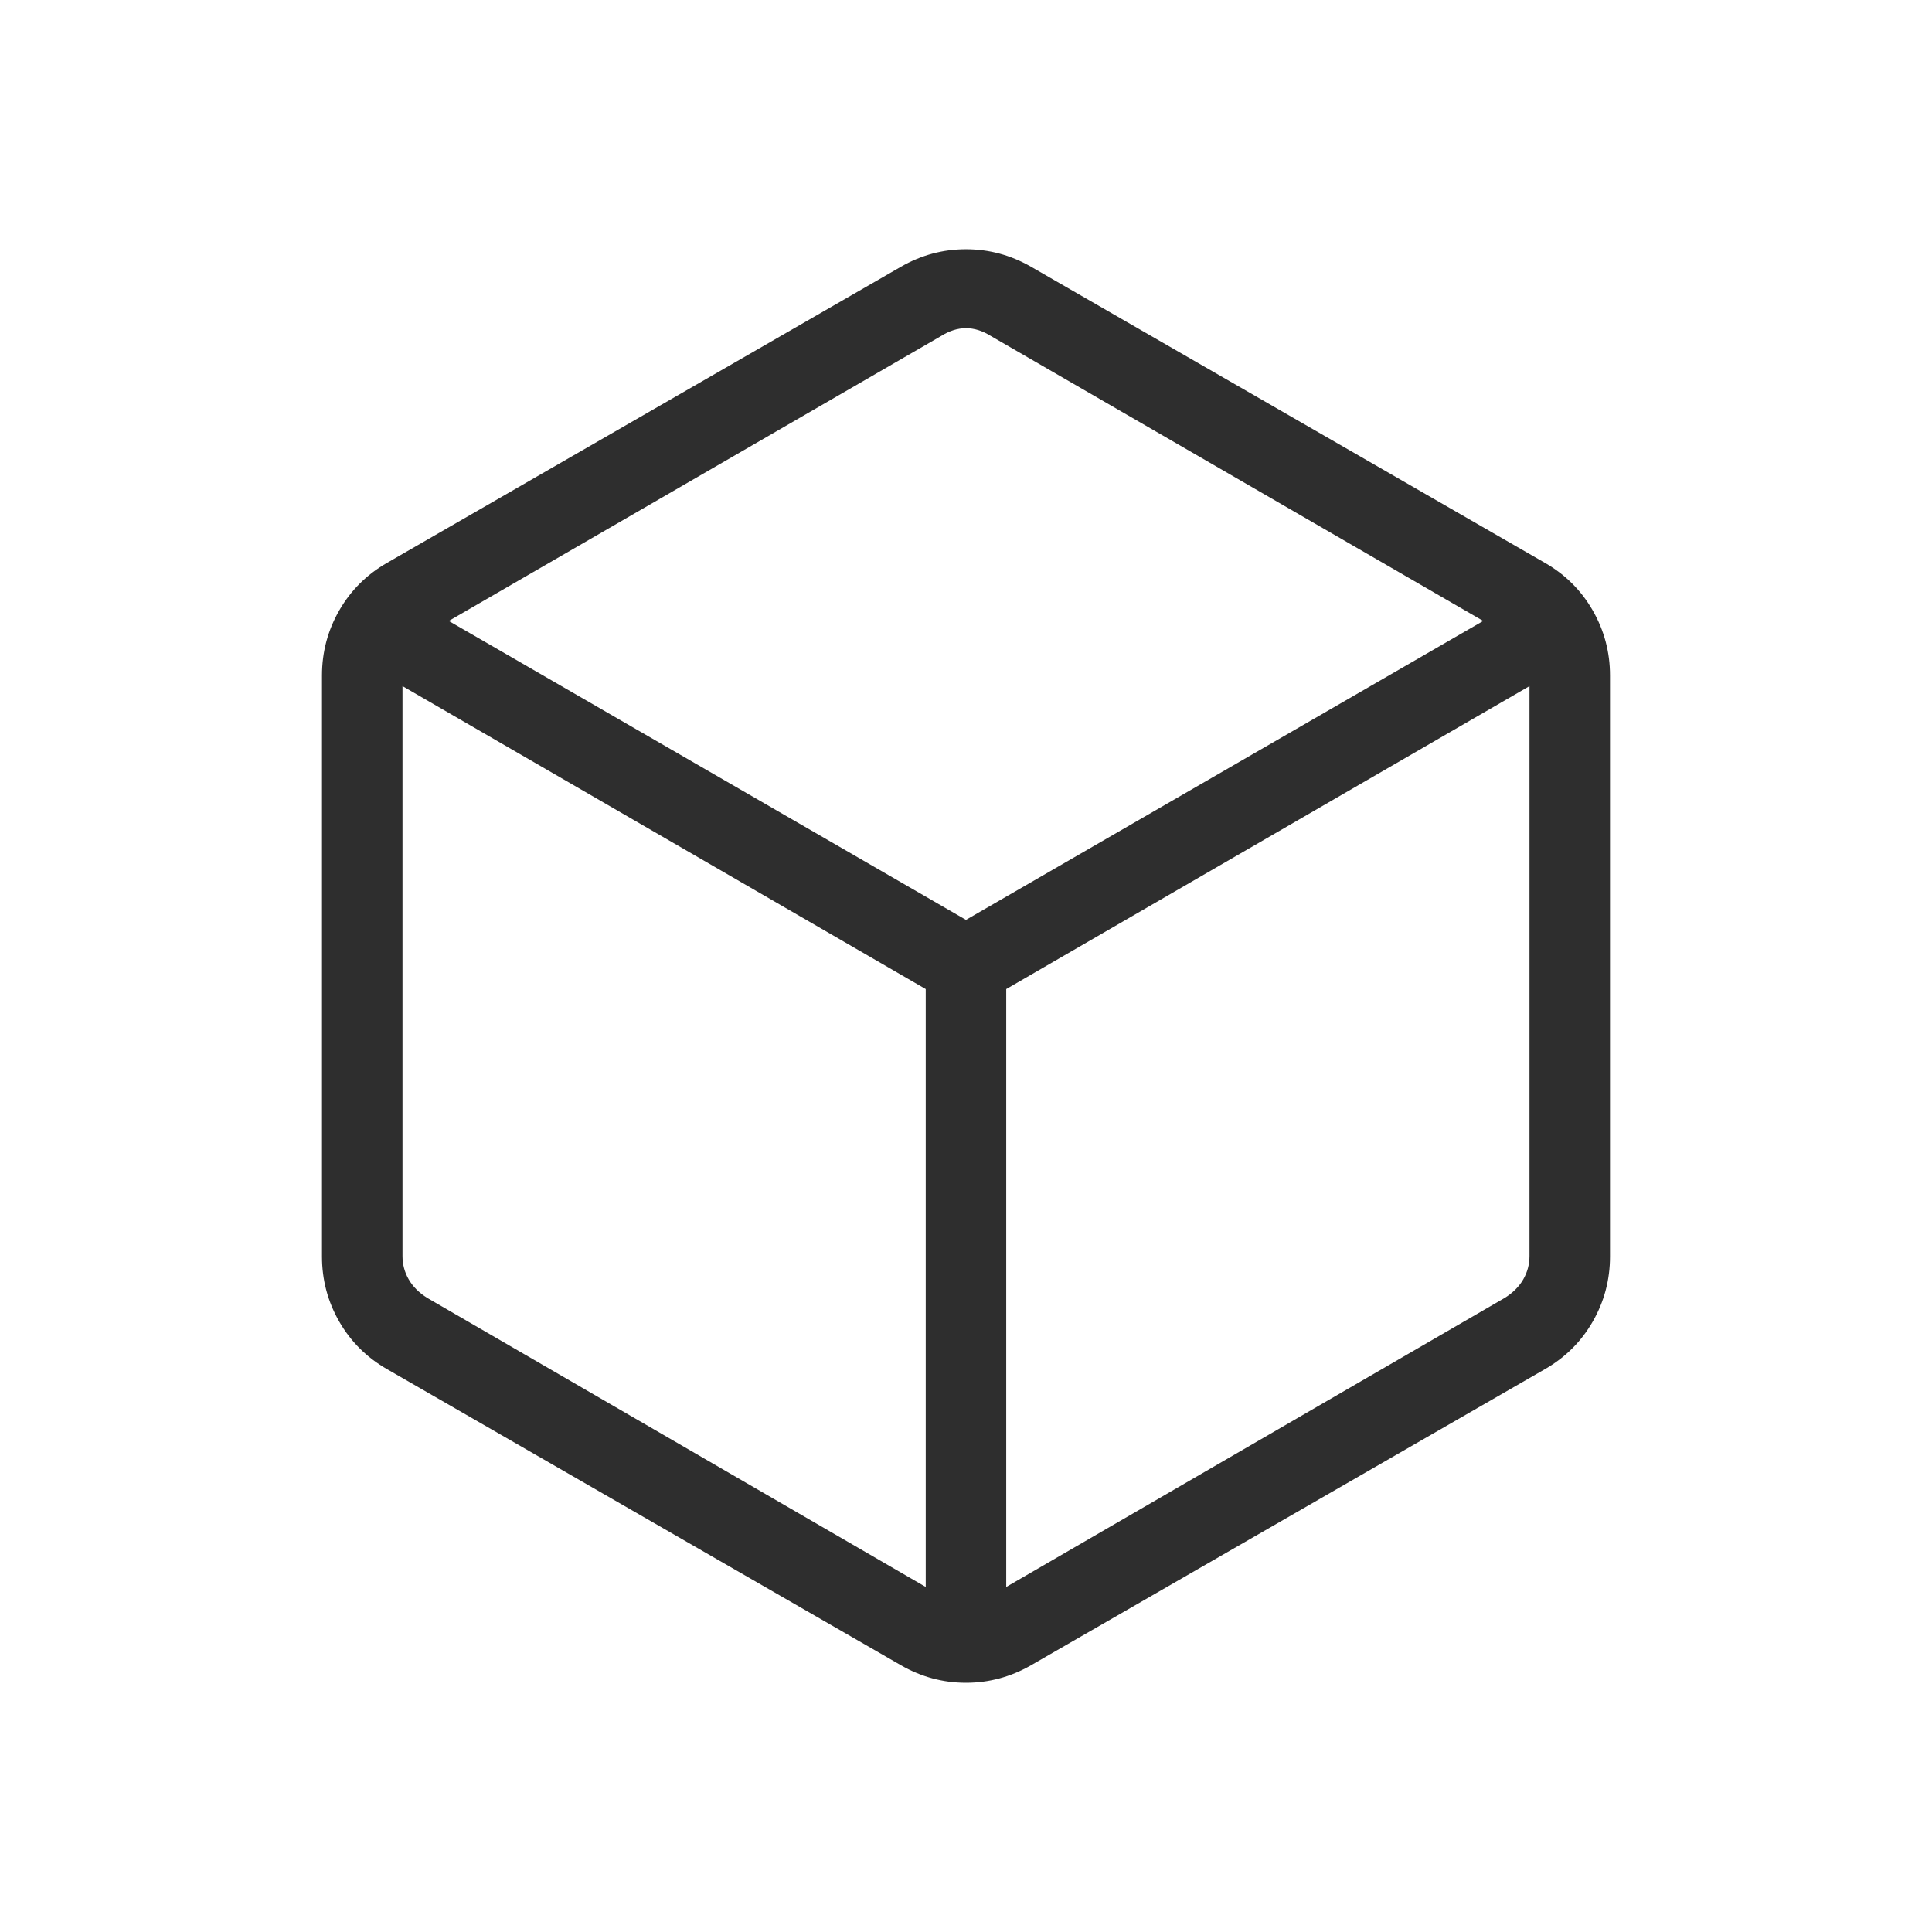 <svg width="85" height="85" viewBox="0 0 85 85" fill="none" xmlns="http://www.w3.org/2000/svg">
<path d="M40.728 69.819V43.515L17.708 30.186V55.264C17.708 55.627 17.799 55.968 17.98 56.285C18.162 56.603 18.434 56.876 18.797 57.103L40.728 69.819ZM44.27 69.819L66.201 57.103C66.564 56.876 66.837 56.603 67.019 56.285C67.2 55.968 67.291 55.627 67.291 55.264V30.186L44.27 43.515V69.819ZM42.499 40.471L65.255 27.319L43.589 14.78C43.226 14.553 42.863 14.439 42.499 14.439C42.136 14.439 41.773 14.553 41.41 14.78L19.744 27.319L42.499 40.471ZM17.026 60.236C16.132 59.723 15.432 59.026 14.925 58.145C14.419 57.264 14.166 56.31 14.166 55.284V29.716C14.166 28.69 14.419 27.737 14.925 26.856C15.432 25.975 16.132 25.278 17.026 24.765L39.639 11.735C40.533 11.222 41.487 10.966 42.499 10.966C43.512 10.966 44.465 11.222 45.36 11.735L67.972 24.765C68.867 25.278 69.567 25.975 70.073 26.856C70.579 27.737 70.833 28.69 70.833 29.716V55.284C70.833 56.31 70.579 57.264 70.073 58.145C69.567 59.026 68.867 59.723 67.972 60.236L45.36 73.265C44.465 73.778 43.512 74.035 42.499 74.035C41.487 74.035 40.533 73.778 39.639 73.265L17.026 60.236Z" fill="#2E2E2E"/>
</svg>
